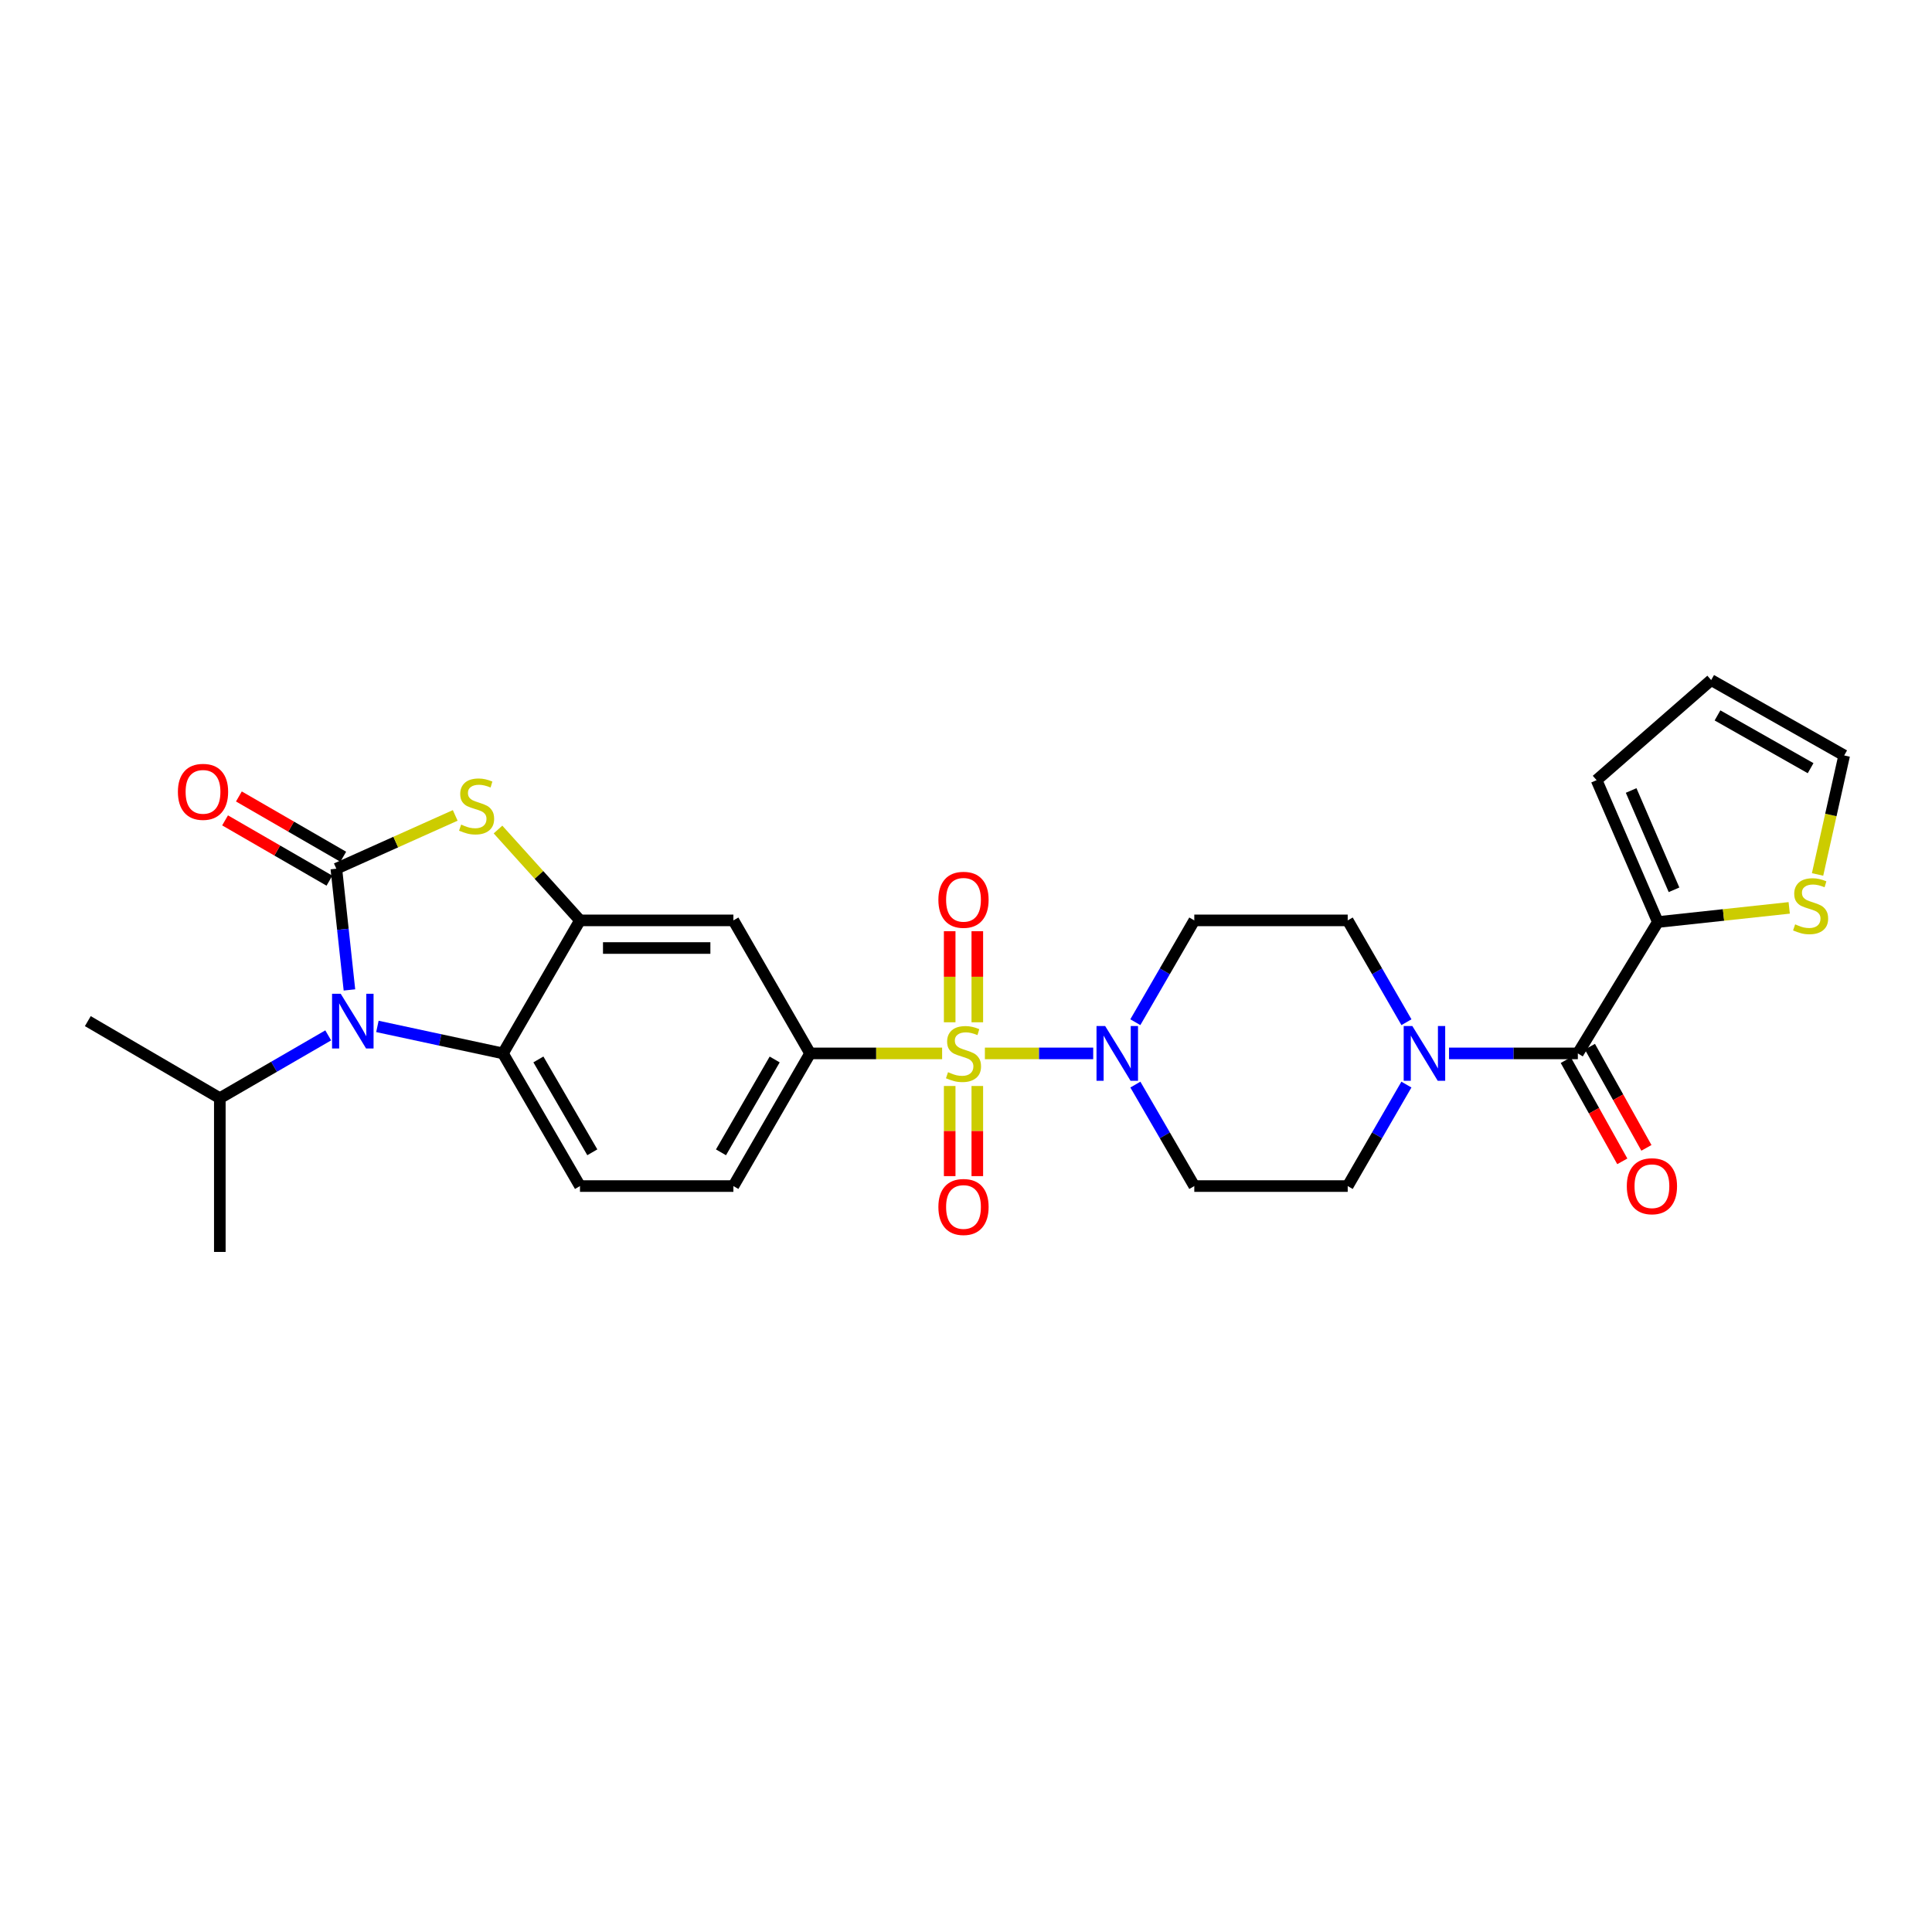 <?xml version='1.0' encoding='iso-8859-1'?>
<svg version='1.1' baseProfile='full'
              xmlns='http://www.w3.org/2000/svg'
                      xmlns:rdkit='http://www.rdkit.org/xml'
                      xmlns:xlink='http://www.w3.org/1999/xlink'
                  xml:space='preserve'
width='1000px' height='1000px' viewBox='0 0 1000 1000'>
<!-- END OF HEADER -->
<rect style='opacity:1.0;fill:#FFFFFF;stroke:none' width='1000' height='1000' x='0' y='0'> </rect>
<path class='bond-3' d='M 509.775,545.24 L 537.808,545.24' style='fill:none;fill-rule:evenodd;stroke:#CCCC00;stroke-width:6px;stroke-linecap:butt;stroke-linejoin:miter;stroke-opacity:1' />
<path class='bond-3' d='M 537.808,545.24 L 565.841,545.24' style='fill:none;fill-rule:evenodd;stroke:#0000FF;stroke-width:6px;stroke-linecap:butt;stroke-linejoin:miter;stroke-opacity:1' />
<path class='bond-6' d='M 487.64,545.24 L 453.473,545.24' style='fill:none;fill-rule:evenodd;stroke:#CCCC00;stroke-width:6px;stroke-linecap:butt;stroke-linejoin:miter;stroke-opacity:1' />
<path class='bond-6' d='M 453.473,545.24 L 419.307,545.24' style='fill:none;fill-rule:evenodd;stroke:#000000;stroke-width:6px;stroke-linecap:butt;stroke-linejoin:miter;stroke-opacity:1' />
<path class='bond-11' d='M 505.855,529.13 L 505.855,505.564' style='fill:none;fill-rule:evenodd;stroke:#CCCC00;stroke-width:6px;stroke-linecap:butt;stroke-linejoin:miter;stroke-opacity:1' />
<path class='bond-11' d='M 505.855,505.564 L 505.855,481.998' style='fill:none;fill-rule:evenodd;stroke:#FF0000;stroke-width:6px;stroke-linecap:butt;stroke-linejoin:miter;stroke-opacity:1' />
<path class='bond-11' d='M 491.556,529.13 L 491.556,505.564' style='fill:none;fill-rule:evenodd;stroke:#CCCC00;stroke-width:6px;stroke-linecap:butt;stroke-linejoin:miter;stroke-opacity:1' />
<path class='bond-11' d='M 491.556,505.564 L 491.556,481.998' style='fill:none;fill-rule:evenodd;stroke:#FF0000;stroke-width:6px;stroke-linecap:butt;stroke-linejoin:miter;stroke-opacity:1' />
<path class='bond-12' d='M 491.556,562.105 L 491.556,585.434' style='fill:none;fill-rule:evenodd;stroke:#CCCC00;stroke-width:6px;stroke-linecap:butt;stroke-linejoin:miter;stroke-opacity:1' />
<path class='bond-12' d='M 491.556,585.434 L 491.556,608.763' style='fill:none;fill-rule:evenodd;stroke:#FF0000;stroke-width:6px;stroke-linecap:butt;stroke-linejoin:miter;stroke-opacity:1' />
<path class='bond-12' d='M 505.855,562.105 L 505.855,585.434' style='fill:none;fill-rule:evenodd;stroke:#CCCC00;stroke-width:6px;stroke-linecap:butt;stroke-linejoin:miter;stroke-opacity:1' />
<path class='bond-12' d='M 505.855,585.434 L 505.855,608.763' style='fill:none;fill-rule:evenodd;stroke:#FF0000;stroke-width:6px;stroke-linecap:butt;stroke-linejoin:miter;stroke-opacity:1' />
<path class='bond-0' d='M 174.089,449.644 L 204.854,435.849' style='fill:none;fill-rule:evenodd;stroke:#000000;stroke-width:6px;stroke-linecap:butt;stroke-linejoin:miter;stroke-opacity:1' />
<path class='bond-0' d='M 204.854,435.849 L 235.618,422.054' style='fill:none;fill-rule:evenodd;stroke:#CCCC00;stroke-width:6px;stroke-linecap:butt;stroke-linejoin:miter;stroke-opacity:1' />
<path class='bond-17' d='M 177.665,443.454 L 150.658,427.85' style='fill:none;fill-rule:evenodd;stroke:#000000;stroke-width:6px;stroke-linecap:butt;stroke-linejoin:miter;stroke-opacity:1' />
<path class='bond-17' d='M 150.658,427.85 L 123.65,412.246' style='fill:none;fill-rule:evenodd;stroke:#FF0000;stroke-width:6px;stroke-linecap:butt;stroke-linejoin:miter;stroke-opacity:1' />
<path class='bond-17' d='M 170.512,455.835 L 143.504,440.231' style='fill:none;fill-rule:evenodd;stroke:#000000;stroke-width:6px;stroke-linecap:butt;stroke-linejoin:miter;stroke-opacity:1' />
<path class='bond-17' d='M 143.504,440.231 L 116.497,424.627' style='fill:none;fill-rule:evenodd;stroke:#FF0000;stroke-width:6px;stroke-linecap:butt;stroke-linejoin:miter;stroke-opacity:1' />
<path class='bond-30' d='M 174.089,449.644 L 177.479,481.017' style='fill:none;fill-rule:evenodd;stroke:#000000;stroke-width:6px;stroke-linecap:butt;stroke-linejoin:miter;stroke-opacity:1' />
<path class='bond-30' d='M 177.479,481.017 L 180.868,512.39' style='fill:none;fill-rule:evenodd;stroke:#0000FF;stroke-width:6px;stroke-linecap:butt;stroke-linejoin:miter;stroke-opacity:1' />
<path class='bond-1' d='M 195.34,531.27 L 227.833,538.255' style='fill:none;fill-rule:evenodd;stroke:#0000FF;stroke-width:6px;stroke-linecap:butt;stroke-linejoin:miter;stroke-opacity:1' />
<path class='bond-1' d='M 227.833,538.255 L 260.327,545.24' style='fill:none;fill-rule:evenodd;stroke:#000000;stroke-width:6px;stroke-linecap:butt;stroke-linejoin:miter;stroke-opacity:1' />
<path class='bond-24' d='M 169.884,535.909 L 141.832,552.16' style='fill:none;fill-rule:evenodd;stroke:#0000FF;stroke-width:6px;stroke-linecap:butt;stroke-linejoin:miter;stroke-opacity:1' />
<path class='bond-24' d='M 141.832,552.16 L 113.779,568.412' style='fill:none;fill-rule:evenodd;stroke:#000000;stroke-width:6px;stroke-linecap:butt;stroke-linejoin:miter;stroke-opacity:1' />
<path class='bond-2' d='M 257.764,429.366 L 278.981,452.878' style='fill:none;fill-rule:evenodd;stroke:#CCCC00;stroke-width:6px;stroke-linecap:butt;stroke-linejoin:miter;stroke-opacity:1' />
<path class='bond-2' d='M 278.981,452.878 L 300.197,476.391' style='fill:none;fill-rule:evenodd;stroke:#000000;stroke-width:6px;stroke-linecap:butt;stroke-linejoin:miter;stroke-opacity:1' />
<path class='bond-14' d='M 587.646,529.091 L 602.905,502.741' style='fill:none;fill-rule:evenodd;stroke:#0000FF;stroke-width:6px;stroke-linecap:butt;stroke-linejoin:miter;stroke-opacity:1' />
<path class='bond-14' d='M 602.905,502.741 L 618.164,476.391' style='fill:none;fill-rule:evenodd;stroke:#000000;stroke-width:6px;stroke-linecap:butt;stroke-linejoin:miter;stroke-opacity:1' />
<path class='bond-15' d='M 587.669,561.385 L 602.917,587.646' style='fill:none;fill-rule:evenodd;stroke:#0000FF;stroke-width:6px;stroke-linecap:butt;stroke-linejoin:miter;stroke-opacity:1' />
<path class='bond-15' d='M 602.917,587.646 L 618.164,613.906' style='fill:none;fill-rule:evenodd;stroke:#000000;stroke-width:6px;stroke-linecap:butt;stroke-linejoin:miter;stroke-opacity:1' />
<path class='bond-4' d='M 300.197,476.391 L 379.603,476.391' style='fill:none;fill-rule:evenodd;stroke:#000000;stroke-width:6px;stroke-linecap:butt;stroke-linejoin:miter;stroke-opacity:1' />
<path class='bond-4' d='M 312.108,490.69 L 367.692,490.69' style='fill:none;fill-rule:evenodd;stroke:#000000;stroke-width:6px;stroke-linecap:butt;stroke-linejoin:miter;stroke-opacity:1' />
<path class='bond-29' d='M 300.197,476.391 L 260.327,545.24' style='fill:none;fill-rule:evenodd;stroke:#000000;stroke-width:6px;stroke-linecap:butt;stroke-linejoin:miter;stroke-opacity:1' />
<path class='bond-5' d='M 260.327,545.24 L 300.197,613.906' style='fill:none;fill-rule:evenodd;stroke:#000000;stroke-width:6px;stroke-linecap:butt;stroke-linejoin:miter;stroke-opacity:1' />
<path class='bond-5' d='M 278.673,548.36 L 306.582,596.427' style='fill:none;fill-rule:evenodd;stroke:#000000;stroke-width:6px;stroke-linecap:butt;stroke-linejoin:miter;stroke-opacity:1' />
<path class='bond-9' d='M 419.307,545.24 L 379.603,476.391' style='fill:none;fill-rule:evenodd;stroke:#000000;stroke-width:6px;stroke-linecap:butt;stroke-linejoin:miter;stroke-opacity:1' />
<path class='bond-20' d='M 419.307,545.24 L 379.603,613.906' style='fill:none;fill-rule:evenodd;stroke:#000000;stroke-width:6px;stroke-linecap:butt;stroke-linejoin:miter;stroke-opacity:1' />
<path class='bond-20' d='M 400.973,548.383 L 373.18,596.449' style='fill:none;fill-rule:evenodd;stroke:#000000;stroke-width:6px;stroke-linecap:butt;stroke-linejoin:miter;stroke-opacity:1' />
<path class='bond-7' d='M 816.688,545.24 L 783.352,545.24' style='fill:none;fill-rule:evenodd;stroke:#000000;stroke-width:6px;stroke-linecap:butt;stroke-linejoin:miter;stroke-opacity:1' />
<path class='bond-7' d='M 783.352,545.24 L 750.015,545.24' style='fill:none;fill-rule:evenodd;stroke:#0000FF;stroke-width:6px;stroke-linecap:butt;stroke-linejoin:miter;stroke-opacity:1' />
<path class='bond-10' d='M 816.688,545.24 L 858.1,477.241' style='fill:none;fill-rule:evenodd;stroke:#000000;stroke-width:6px;stroke-linecap:butt;stroke-linejoin:miter;stroke-opacity:1' />
<path class='bond-21' d='M 810.446,548.726 L 825.071,574.916' style='fill:none;fill-rule:evenodd;stroke:#000000;stroke-width:6px;stroke-linecap:butt;stroke-linejoin:miter;stroke-opacity:1' />
<path class='bond-21' d='M 825.071,574.916 L 839.697,601.106' style='fill:none;fill-rule:evenodd;stroke:#FF0000;stroke-width:6px;stroke-linecap:butt;stroke-linejoin:miter;stroke-opacity:1' />
<path class='bond-21' d='M 822.931,541.754 L 837.556,567.944' style='fill:none;fill-rule:evenodd;stroke:#000000;stroke-width:6px;stroke-linecap:butt;stroke-linejoin:miter;stroke-opacity:1' />
<path class='bond-21' d='M 837.556,567.944 L 852.181,594.135' style='fill:none;fill-rule:evenodd;stroke:#FF0000;stroke-width:6px;stroke-linecap:butt;stroke-linejoin:miter;stroke-opacity:1' />
<path class='bond-8' d='M 727.952,561.383 L 712.761,587.645' style='fill:none;fill-rule:evenodd;stroke:#0000FF;stroke-width:6px;stroke-linecap:butt;stroke-linejoin:miter;stroke-opacity:1' />
<path class='bond-8' d='M 712.761,587.645 L 697.571,613.906' style='fill:none;fill-rule:evenodd;stroke:#000000;stroke-width:6px;stroke-linecap:butt;stroke-linejoin:miter;stroke-opacity:1' />
<path class='bond-28' d='M 727.975,529.093 L 712.773,502.742' style='fill:none;fill-rule:evenodd;stroke:#0000FF;stroke-width:6px;stroke-linecap:butt;stroke-linejoin:miter;stroke-opacity:1' />
<path class='bond-28' d='M 712.773,502.742 L 697.571,476.391' style='fill:none;fill-rule:evenodd;stroke:#000000;stroke-width:6px;stroke-linecap:butt;stroke-linejoin:miter;stroke-opacity:1' />
<path class='bond-13' d='M 858.1,477.241 L 892.098,473.579' style='fill:none;fill-rule:evenodd;stroke:#000000;stroke-width:6px;stroke-linecap:butt;stroke-linejoin:miter;stroke-opacity:1' />
<path class='bond-13' d='M 892.098,473.579 L 926.096,469.917' style='fill:none;fill-rule:evenodd;stroke:#CCCC00;stroke-width:6px;stroke-linecap:butt;stroke-linejoin:miter;stroke-opacity:1' />
<path class='bond-22' d='M 858.1,477.241 L 826.396,403.808' style='fill:none;fill-rule:evenodd;stroke:#000000;stroke-width:6px;stroke-linecap:butt;stroke-linejoin:miter;stroke-opacity:1' />
<path class='bond-22' d='M 866.472,460.558 L 844.279,409.155' style='fill:none;fill-rule:evenodd;stroke:#000000;stroke-width:6px;stroke-linecap:butt;stroke-linejoin:miter;stroke-opacity:1' />
<path class='bond-23' d='M 940.768,452.615 L 947.657,421.817' style='fill:none;fill-rule:evenodd;stroke:#CCCC00;stroke-width:6px;stroke-linecap:butt;stroke-linejoin:miter;stroke-opacity:1' />
<path class='bond-23' d='M 947.657,421.817 L 954.545,391.019' style='fill:none;fill-rule:evenodd;stroke:#000000;stroke-width:6px;stroke-linecap:butt;stroke-linejoin:miter;stroke-opacity:1' />
<path class='bond-19' d='M 618.164,476.391 L 697.571,476.391' style='fill:none;fill-rule:evenodd;stroke:#000000;stroke-width:6px;stroke-linecap:butt;stroke-linejoin:miter;stroke-opacity:1' />
<path class='bond-18' d='M 618.164,613.906 L 697.571,613.906' style='fill:none;fill-rule:evenodd;stroke:#000000;stroke-width:6px;stroke-linecap:butt;stroke-linejoin:miter;stroke-opacity:1' />
<path class='bond-16' d='M 300.197,613.906 L 379.603,613.906' style='fill:none;fill-rule:evenodd;stroke:#000000;stroke-width:6px;stroke-linecap:butt;stroke-linejoin:miter;stroke-opacity:1' />
<path class='bond-25' d='M 826.396,403.808 L 885.696,351.999' style='fill:none;fill-rule:evenodd;stroke:#000000;stroke-width:6px;stroke-linecap:butt;stroke-linejoin:miter;stroke-opacity:1' />
<path class='bond-31' d='M 954.545,391.019 L 885.696,351.999' style='fill:none;fill-rule:evenodd;stroke:#000000;stroke-width:6px;stroke-linecap:butt;stroke-linejoin:miter;stroke-opacity:1' />
<path class='bond-31' d='M 937.168,397.606 L 888.973,370.292' style='fill:none;fill-rule:evenodd;stroke:#000000;stroke-width:6px;stroke-linecap:butt;stroke-linejoin:miter;stroke-opacity:1' />
<path class='bond-26' d='M 113.779,568.412 L 113.779,648.001' style='fill:none;fill-rule:evenodd;stroke:#000000;stroke-width:6px;stroke-linecap:butt;stroke-linejoin:miter;stroke-opacity:1' />
<path class='bond-27' d='M 113.779,568.412 L 45.455,528.534' style='fill:none;fill-rule:evenodd;stroke:#000000;stroke-width:6px;stroke-linecap:butt;stroke-linejoin:miter;stroke-opacity:1' />
<path  class='atom-0' d='M 490.705 554.96
Q 491.025 555.08, 492.345 555.64
Q 493.665 556.2, 495.105 556.56
Q 496.585 556.88, 498.025 556.88
Q 500.705 556.88, 502.265 555.6
Q 503.825 554.28, 503.825 552
Q 503.825 550.44, 503.025 549.48
Q 502.265 548.52, 501.065 548
Q 499.865 547.48, 497.865 546.88
Q 495.345 546.12, 493.825 545.4
Q 492.345 544.68, 491.265 543.16
Q 490.225 541.64, 490.225 539.08
Q 490.225 535.52, 492.625 533.32
Q 495.065 531.12, 499.865 531.12
Q 503.145 531.12, 506.865 532.68
L 505.945 535.76
Q 502.545 534.36, 499.985 534.36
Q 497.225 534.36, 495.705 535.52
Q 494.185 536.64, 494.225 538.6
Q 494.225 540.12, 494.985 541.04
Q 495.785 541.96, 496.905 542.48
Q 498.065 543, 499.985 543.6
Q 502.545 544.4, 504.065 545.2
Q 505.585 546, 506.665 547.64
Q 507.785 549.24, 507.785 552
Q 507.785 555.92, 505.145 558.04
Q 502.545 560.12, 498.185 560.12
Q 495.665 560.12, 493.745 559.56
Q 491.865 559.04, 489.625 558.12
L 490.705 554.96
' fill='#CCCC00'/>
<path  class='atom-2' d='M 176.353 514.374
L 185.633 529.374
Q 186.553 530.854, 188.033 533.534
Q 189.513 536.214, 189.593 536.374
L 189.593 514.374
L 193.353 514.374
L 193.353 542.694
L 189.473 542.694
L 179.513 526.294
Q 178.353 524.374, 177.113 522.174
Q 175.913 519.974, 175.553 519.294
L 175.553 542.694
L 171.873 542.694
L 171.873 514.374
L 176.353 514.374
' fill='#0000FF'/>
<path  class='atom-3' d='M 238.687 426.81
Q 239.007 426.93, 240.327 427.49
Q 241.647 428.05, 243.087 428.41
Q 244.567 428.73, 246.007 428.73
Q 248.687 428.73, 250.247 427.45
Q 251.807 426.13, 251.807 423.85
Q 251.807 422.29, 251.007 421.33
Q 250.247 420.37, 249.047 419.85
Q 247.847 419.33, 245.847 418.73
Q 243.327 417.97, 241.807 417.25
Q 240.327 416.53, 239.247 415.01
Q 238.207 413.49, 238.207 410.93
Q 238.207 407.37, 240.607 405.17
Q 243.047 402.97, 247.847 402.97
Q 251.127 402.97, 254.847 404.53
L 253.927 407.61
Q 250.527 406.21, 247.967 406.21
Q 245.207 406.21, 243.687 407.37
Q 242.167 408.49, 242.207 410.45
Q 242.207 411.97, 242.967 412.89
Q 243.767 413.81, 244.887 414.33
Q 246.047 414.85, 247.967 415.45
Q 250.527 416.25, 252.047 417.05
Q 253.567 417.85, 254.647 419.49
Q 255.767 421.09, 255.767 423.85
Q 255.767 427.77, 253.127 429.89
Q 250.527 431.97, 246.167 431.97
Q 243.647 431.97, 241.727 431.41
Q 239.847 430.89, 237.607 429.97
L 238.687 426.81
' fill='#CCCC00'/>
<path  class='atom-4' d='M 572.034 531.08
L 581.314 546.08
Q 582.234 547.56, 583.714 550.24
Q 585.194 552.92, 585.274 553.08
L 585.274 531.08
L 589.034 531.08
L 589.034 559.4
L 585.154 559.4
L 575.194 543
Q 574.034 541.08, 572.794 538.88
Q 571.594 536.68, 571.234 536
L 571.234 559.4
L 567.554 559.4
L 567.554 531.08
L 572.034 531.08
' fill='#0000FF'/>
<path  class='atom-9' d='M 731.03 531.08
L 740.31 546.08
Q 741.23 547.56, 742.71 550.24
Q 744.19 552.92, 744.27 553.08
L 744.27 531.08
L 748.03 531.08
L 748.03 559.4
L 744.15 559.4
L 734.19 543
Q 733.03 541.08, 731.79 538.88
Q 730.59 536.68, 730.23 536
L 730.23 559.4
L 726.55 559.4
L 726.55 531.08
L 731.03 531.08
' fill='#0000FF'/>
<path  class='atom-12' d='M 485.705 465.731
Q 485.705 458.931, 489.065 455.131
Q 492.425 451.331, 498.705 451.331
Q 504.985 451.331, 508.345 455.131
Q 511.705 458.931, 511.705 465.731
Q 511.705 472.611, 508.305 476.531
Q 504.905 480.411, 498.705 480.411
Q 492.465 480.411, 489.065 476.531
Q 485.705 472.651, 485.705 465.731
M 498.705 477.211
Q 503.025 477.211, 505.345 474.331
Q 507.705 471.411, 507.705 465.731
Q 507.705 460.171, 505.345 457.371
Q 503.025 454.531, 498.705 454.531
Q 494.385 454.531, 492.025 457.331
Q 489.705 460.131, 489.705 465.731
Q 489.705 471.451, 492.025 474.331
Q 494.385 477.211, 498.705 477.211
' fill='#FF0000'/>
<path  class='atom-13' d='M 485.705 624.726
Q 485.705 617.926, 489.065 614.126
Q 492.425 610.326, 498.705 610.326
Q 504.985 610.326, 508.345 614.126
Q 511.705 617.926, 511.705 624.726
Q 511.705 631.606, 508.305 635.526
Q 504.905 639.406, 498.705 639.406
Q 492.465 639.406, 489.065 635.526
Q 485.705 631.646, 485.705 624.726
M 498.705 636.206
Q 503.025 636.206, 505.345 633.326
Q 507.705 630.406, 507.705 624.726
Q 507.705 619.166, 505.345 616.366
Q 503.025 613.526, 498.705 613.526
Q 494.385 613.526, 492.025 616.326
Q 489.705 619.126, 489.705 624.726
Q 489.705 630.446, 492.025 633.326
Q 494.385 636.206, 498.705 636.206
' fill='#FF0000'/>
<path  class='atom-14' d='M 929.164 478.445
Q 929.484 478.565, 930.804 479.125
Q 932.124 479.685, 933.564 480.045
Q 935.044 480.365, 936.484 480.365
Q 939.164 480.365, 940.724 479.085
Q 942.284 477.765, 942.284 475.485
Q 942.284 473.925, 941.484 472.965
Q 940.724 472.005, 939.524 471.485
Q 938.324 470.965, 936.324 470.365
Q 933.804 469.605, 932.284 468.885
Q 930.804 468.165, 929.724 466.645
Q 928.684 465.125, 928.684 462.565
Q 928.684 459.005, 931.084 456.805
Q 933.524 454.605, 938.324 454.605
Q 941.604 454.605, 945.324 456.165
L 944.404 459.245
Q 941.004 457.845, 938.444 457.845
Q 935.684 457.845, 934.164 459.005
Q 932.644 460.125, 932.684 462.085
Q 932.684 463.605, 933.444 464.525
Q 934.244 465.445, 935.364 465.965
Q 936.524 466.485, 938.444 467.085
Q 941.004 467.885, 942.524 468.685
Q 944.044 469.485, 945.124 471.125
Q 946.244 472.725, 946.244 475.485
Q 946.244 479.405, 943.604 481.525
Q 941.004 483.605, 936.644 483.605
Q 934.124 483.605, 932.204 483.045
Q 930.324 482.525, 928.084 481.605
L 929.164 478.445
' fill='#CCCC00'/>
<path  class='atom-18' d='M 92.081 409.854
Q 92.081 403.054, 95.441 399.254
Q 98.801 395.454, 105.081 395.454
Q 111.361 395.454, 114.721 399.254
Q 118.081 403.054, 118.081 409.854
Q 118.081 416.734, 114.681 420.654
Q 111.281 424.534, 105.081 424.534
Q 98.841 424.534, 95.441 420.654
Q 92.081 416.774, 92.081 409.854
M 105.081 421.334
Q 109.401 421.334, 111.721 418.454
Q 114.081 415.534, 114.081 409.854
Q 114.081 404.294, 111.721 401.494
Q 109.401 398.654, 105.081 398.654
Q 100.761 398.654, 98.401 401.454
Q 96.081 404.254, 96.081 409.854
Q 96.081 415.574, 98.401 418.454
Q 100.761 421.334, 105.081 421.334
' fill='#FF0000'/>
<path  class='atom-22' d='M 842.033 613.986
Q 842.033 607.186, 845.393 603.386
Q 848.753 599.586, 855.033 599.586
Q 861.313 599.586, 864.673 603.386
Q 868.033 607.186, 868.033 613.986
Q 868.033 620.866, 864.633 624.786
Q 861.233 628.666, 855.033 628.666
Q 848.793 628.666, 845.393 624.786
Q 842.033 620.906, 842.033 613.986
M 855.033 625.466
Q 859.353 625.466, 861.673 622.586
Q 864.033 619.666, 864.033 613.986
Q 864.033 608.426, 861.673 605.626
Q 859.353 602.786, 855.033 602.786
Q 850.713 602.786, 848.353 605.586
Q 846.033 608.386, 846.033 613.986
Q 846.033 619.706, 848.353 622.586
Q 850.713 625.466, 855.033 625.466
' fill='#FF0000'/>
</svg>
